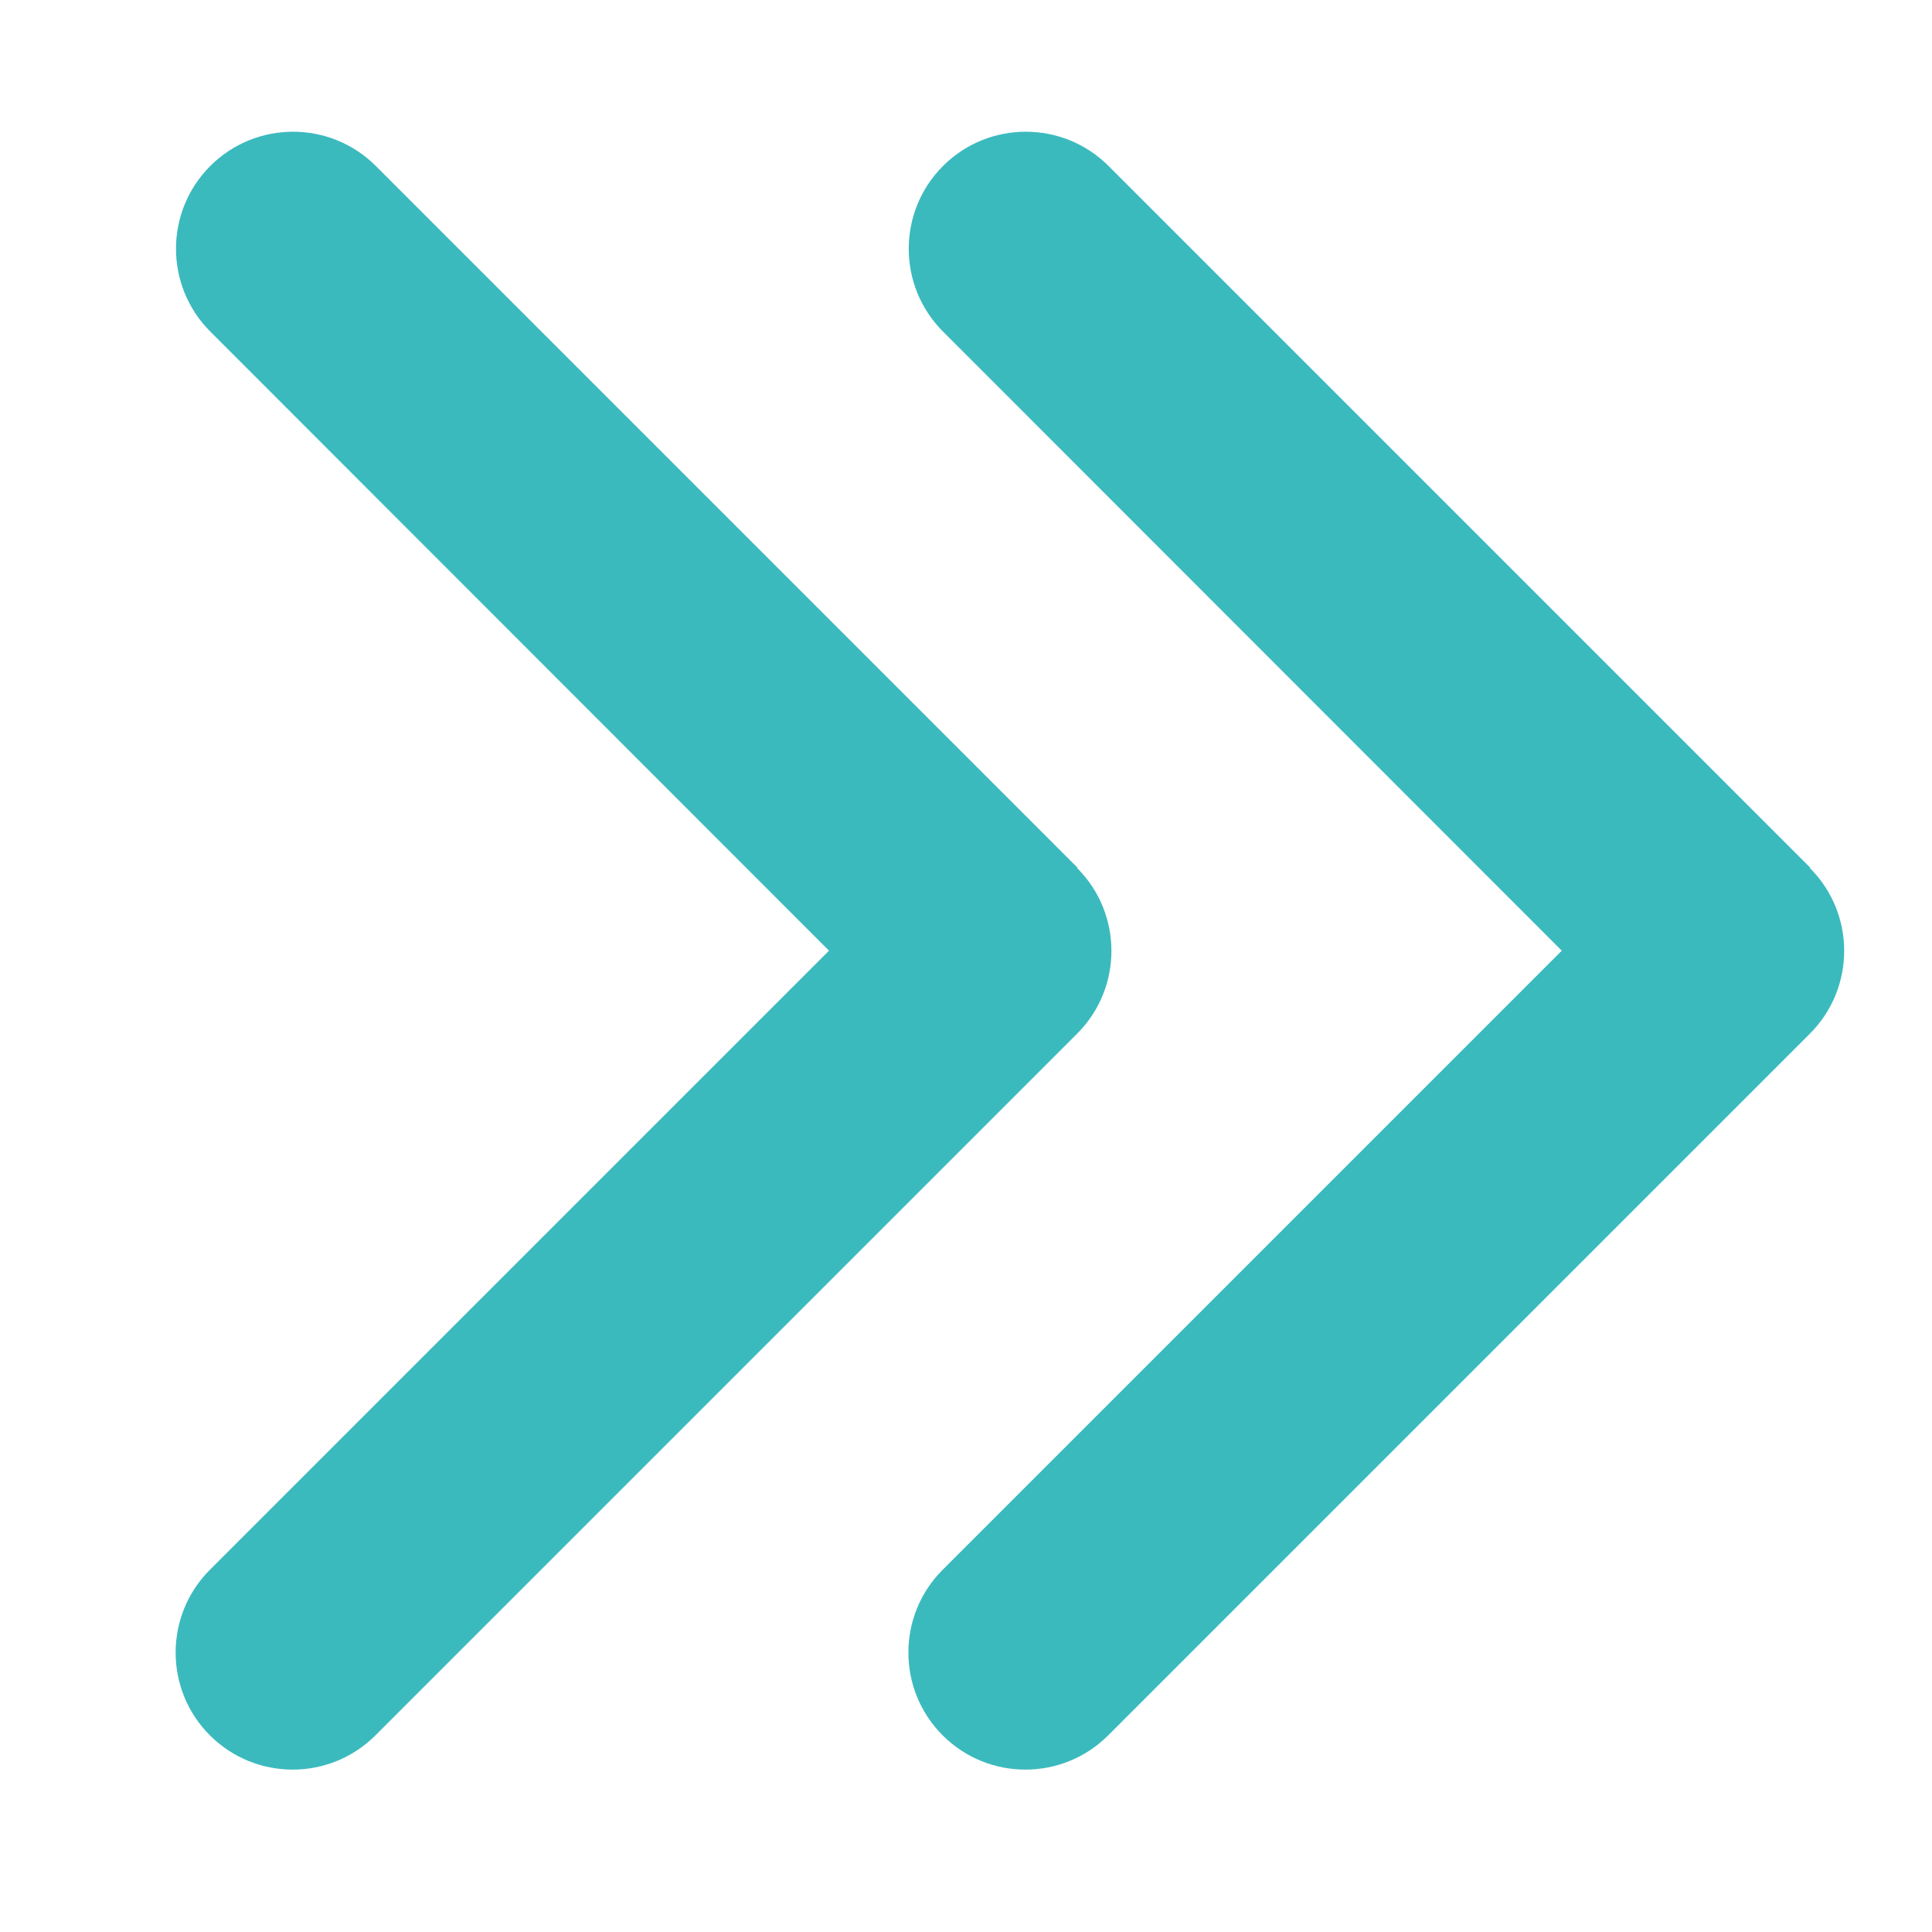 <?xml version="1.0" encoding="UTF-8"?>
<svg width="44px" height="44px" viewBox="0 0 44 44" version="1.1" xmlns="http://www.w3.org/2000/svg" xmlns:xlink="http://www.w3.org/1999/xlink">
    <title>ct_icon_chevrons-right_turquoise</title>
    <g id="Icons" stroke="none" stroke-width="1" fill="none" fill-rule="evenodd">
        <g id="Desktop-HD" transform="translate(-306, -240)" fill-rule="nonzero">
            <g id="ct_icon_chevrons-right_turquoise" transform="translate(306, 240)">
                <rect id="Icon-Box" x="0" y="0" width="44" height="44"></rect>
                <path d="M25.247,3.78 L41.228,19.761 L41.22,19.77 C42.26,20.81 42.26,22.5 41.22,23.54 L25.239,39.521 C24.198,40.562 22.508,40.562 21.468,39.521 C20.428,38.481 20.428,36.791 21.468,35.751 L35.568,21.651 L21.476,7.551 C20.436,6.51 20.436,4.821 21.476,3.78 C22.517,2.74 24.206,2.74 25.247,3.78 Z M8.559,3.78 L24.54,19.761 L24.532,19.77 C25.572,20.81 25.572,22.5 24.532,23.54 L8.551,39.521 C7.51,40.562 5.821,40.562 4.78,39.521 C3.74,38.481 3.74,36.791 4.78,35.751 L18.88,21.651 L4.789,7.551 C3.748,6.51 3.748,4.821 4.789,3.78 C5.829,2.74 7.519,2.74 8.559,3.78 Z" id="chevrons-right" fill="#3BBABE"></path>
            </g>
        </g>
    </g>
</svg>